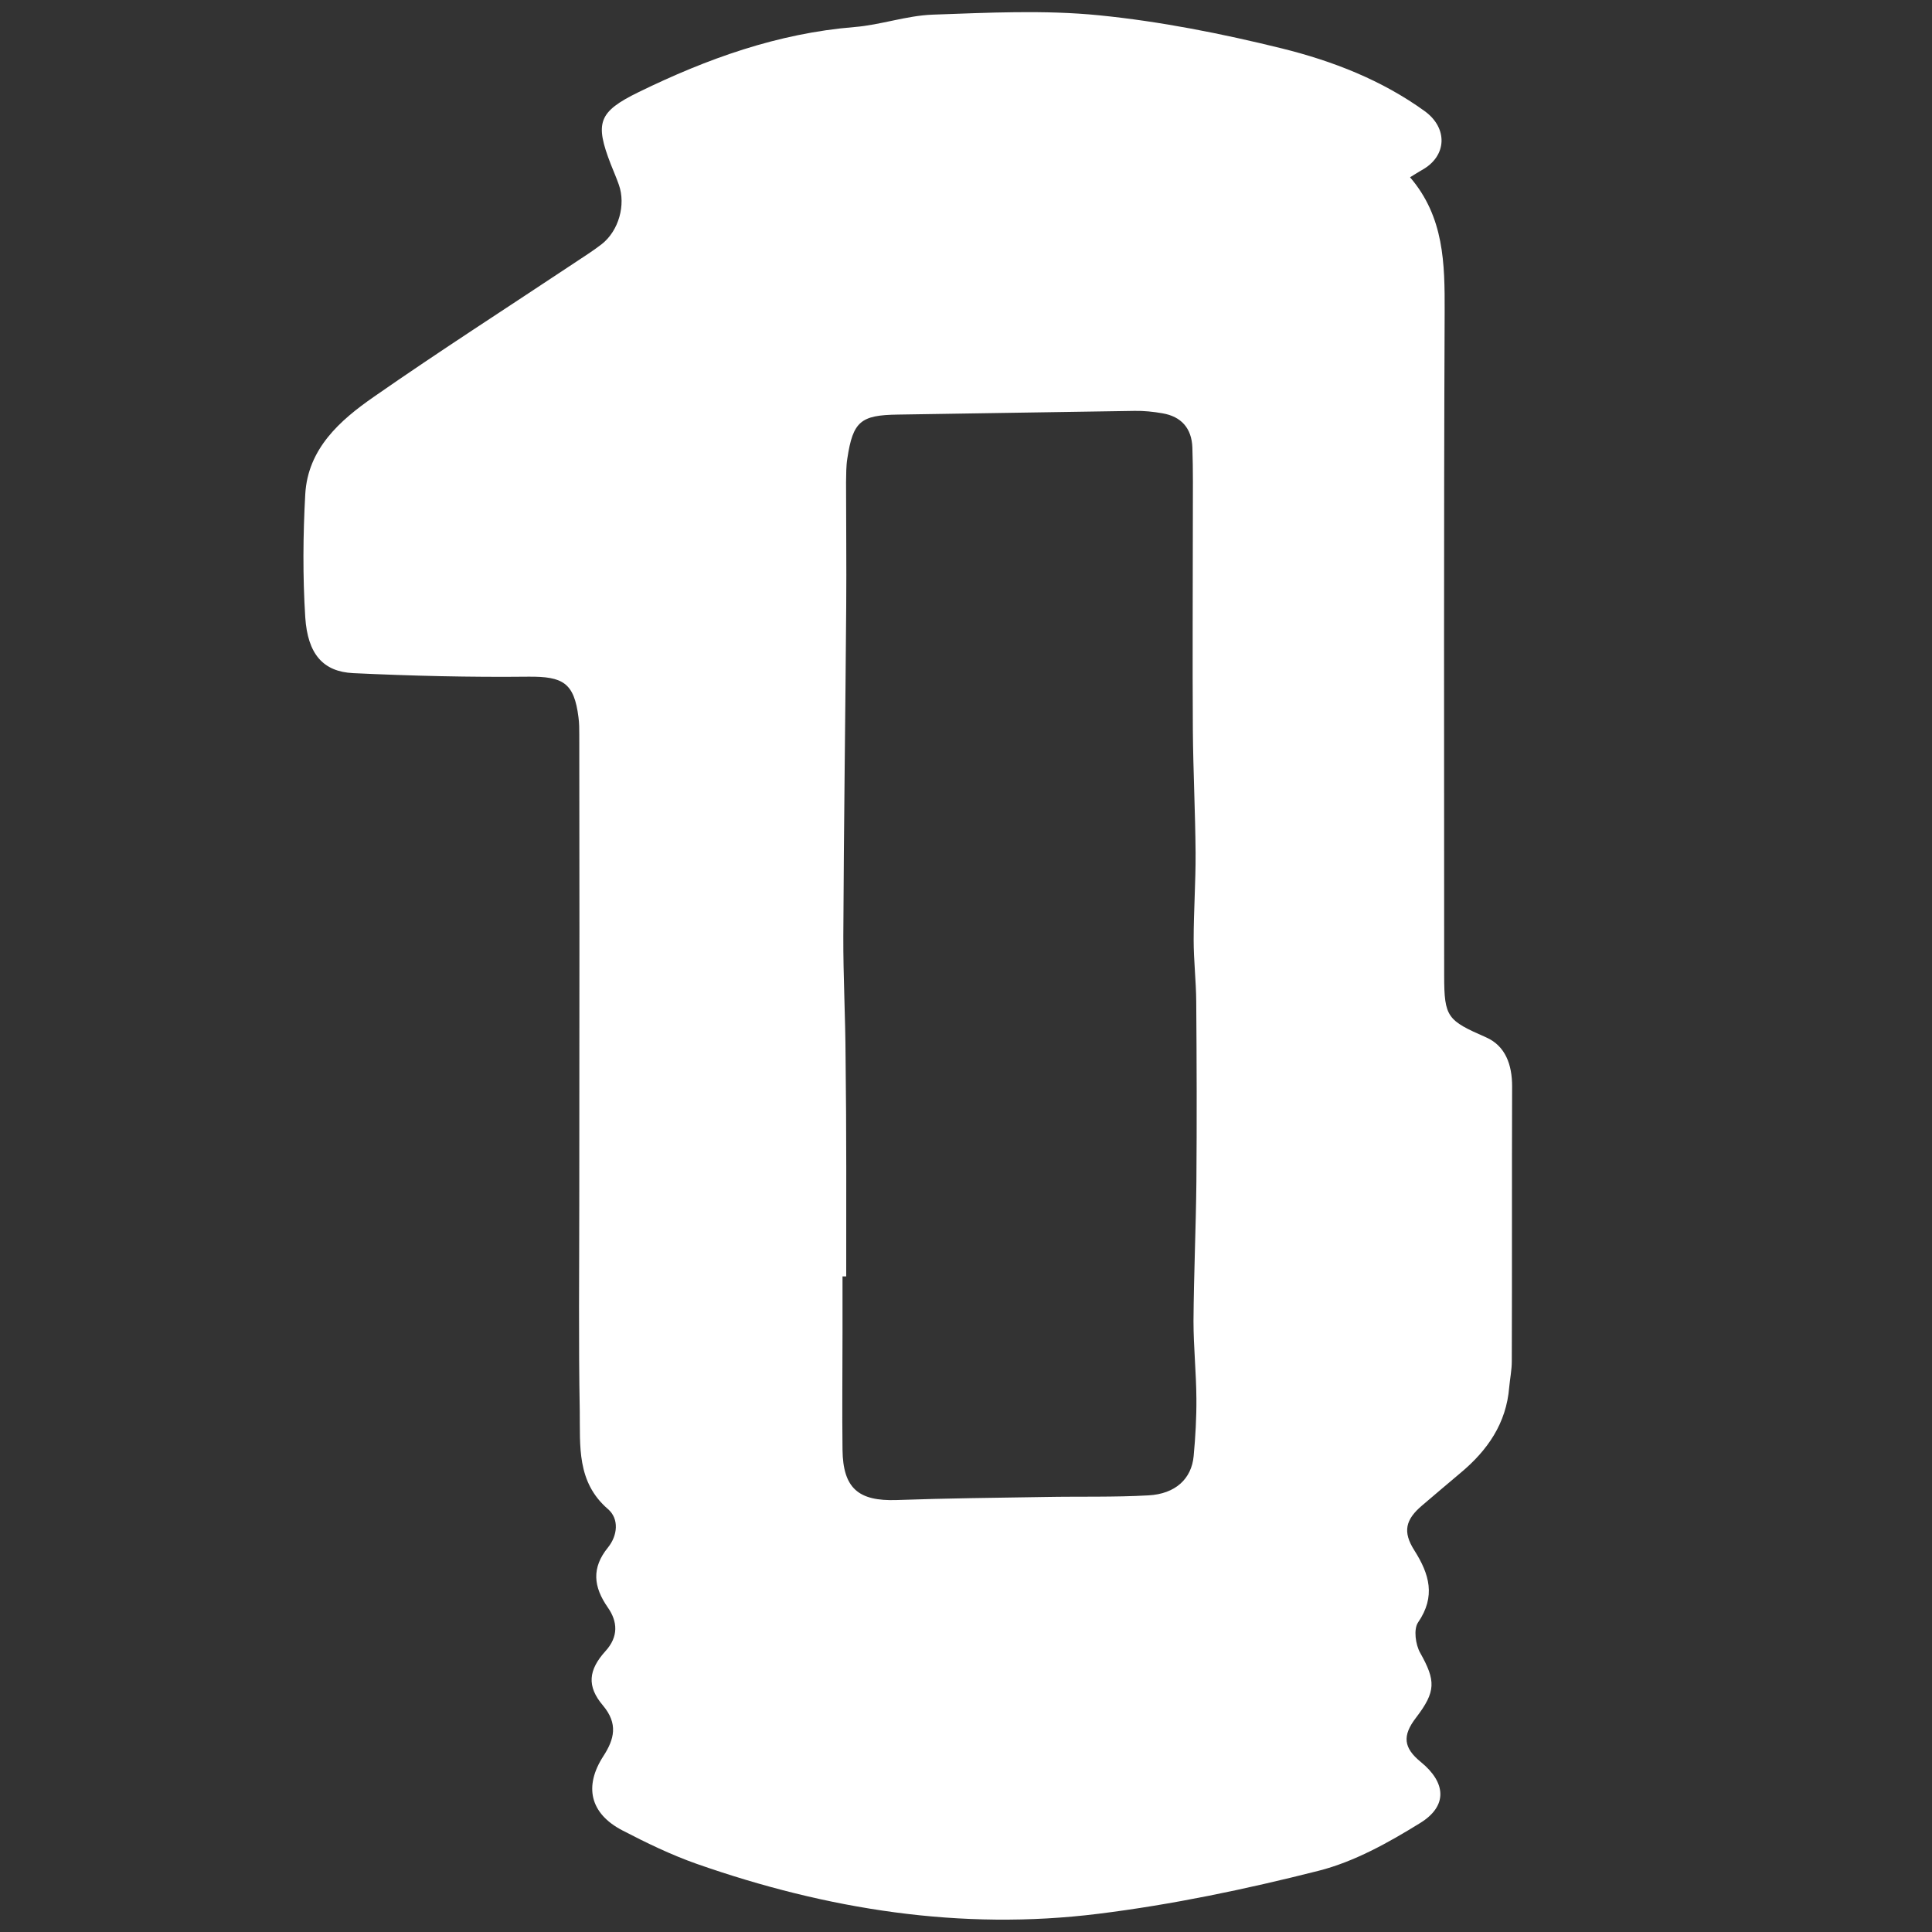 <?xml version="1.0" encoding="utf-8"?>
<!-- Generator: Adobe Illustrator 28.3.0, SVG Export Plug-In . SVG Version: 6.00 Build 0)  -->
<svg version="1.1" id="Layer_1" xmlns="http://www.w3.org/2000/svg" xmlns:xlink="http://www.w3.org/1999/xlink" x="0px" y="0px"
	 viewBox="0 0 1200 1200" style="enable-background:new 0 0 1200 1200;" xml:space="preserve">
<rect x="0" y="0" width="1200" height="1200" fill="#333333" stroke="none"/>
<style type="text/css">
	.st0{fill:#FFFFFF;}
</style>
<path class="st0" d="M875.8,110.1c21.2,24.7,21.6,53.6,21.5,83.4C896.7,331,897,468.5,897,606c0,26,2.1,27.8,26,38.3
	c12.1,5.3,16.2,17.1,16.2,30.4c-0.2,57,0,114-0.2,170.9c0,5.3-1.1,10.6-1.6,16c-1.8,22.5-13.5,39.3-30.3,53.3
	c-7.9,6.6-15.7,13.3-23.6,20c-10.6,8.9-12.4,16.5-5,28.1c9.3,14.7,13.4,28.5,2.3,44.7c-2.9,4.2-1.6,13.8,1.3,18.9
	c9.7,17.3,9.9,24-2.6,40.3c-8.6,11.2-7.8,18.7,3,27.5c15.7,12.8,16.8,27.3-0.4,37.9c-19.7,12.2-41,24.1-63.2,29.7
	c-45,11.4-90.8,21-136.8,26.7c-85.3,10.6-168.5-2.7-249.3-31c-15.9-5.6-31.2-13-46.2-20.8c-20.2-10.5-24-27.4-11.8-46.2
	c6.8-10.5,9.2-20.1-0.3-31.4c-10.2-12-9-22.1,1.6-33.8c8.1-8.9,7.6-18.3,1.4-27.1c-8.9-12.8-10.2-24.5,0.1-37.2
	c6-7.4,7.1-17.8,0-23.9c-19.5-16.8-17.2-39.3-17.5-60.8c-0.8-43.3-0.3-86.6-0.3-129.9c0-56.4,0.1-112.8,0.1-169.2
	c0-40.3-0.1-80.5-0.1-120.8c0-3.7,0-7.5-0.5-11.1c-2.7-21.4-9.6-25.4-31.2-25.2c-36.2,0.4-72.5-0.5-108.7-2.2
	c-18.7-0.9-28.3-11.8-29.8-34.7c-1.6-25.4-1.4-51,0-76.4c1.6-28.3,21.5-45.9,42.7-60.6c40.8-28.4,82.7-55.3,124.2-82.9
	c5.8-3.9,11.8-7.6,17.3-11.9c10.5-8.3,15-24.3,10.6-36.8c-1.5-4.3-3.3-8.4-5-12.7c-10-25.8-7.9-32.6,17.3-44.9
	c42.4-20.7,86.3-36.5,134-40.4c16.3-1.3,32.3-7.1,48.6-7.7c34.4-1.2,69.2-3,103.3,0.4c38.2,3.8,76.4,11.4,113.7,20.6
	c31.4,7.8,61.9,19.6,88.7,39c14.4,10.5,13.8,27.9-1.8,36.5C881.1,106.8,879.1,108.1,875.8,110.1z M525.6,792.8c-0.8,0-1.5,0-2.3,0
	c0,11.5,0,23.1,0,34.6c0,24.4-0.3,48.7,0,73.1c0.3,23.9,9.9,32,33.6,31.2c30.8-1.1,61.6-1.4,92.3-1.9c21.4-0.4,42.8,0.2,64.1-1
	c16.8-0.9,26.8-10.3,28.1-24.4c1.1-11.9,1.8-23.8,1.7-35.8c-0.1-16.1-1.8-32.1-1.8-48.1c0.2-28.8,1.5-57.6,1.8-86.4
	c0.3-37.4,0.2-74.8-0.1-112.1c-0.1-12.7-1.6-25.5-1.6-38.2c0-18,1.3-36,1.2-54.1c-0.2-25.5-1.5-50.9-1.7-76.4
	c-0.3-44.4,0-88.8,0-133.2c0-14,0.2-28-0.3-42.1c-0.4-11.9-6.8-19.3-18.6-21.3c-5.7-1-11.5-1.6-17.2-1.5c-49,0.7-98,1.6-147.1,2.3
	c-23.1,0.3-27.9,4.2-31.4,27.2c-0.8,4.9-0.7,9.9-0.8,14.8c0,25.6,0.3,51.2,0.1,76.8c-0.5,68.4-1.5,136.8-1.8,205.1
	c-0.1,25.1,1.3,50.2,1.4,75.3C525.8,702.2,525.6,747.5,525.6,792.8z"/>
</svg>
